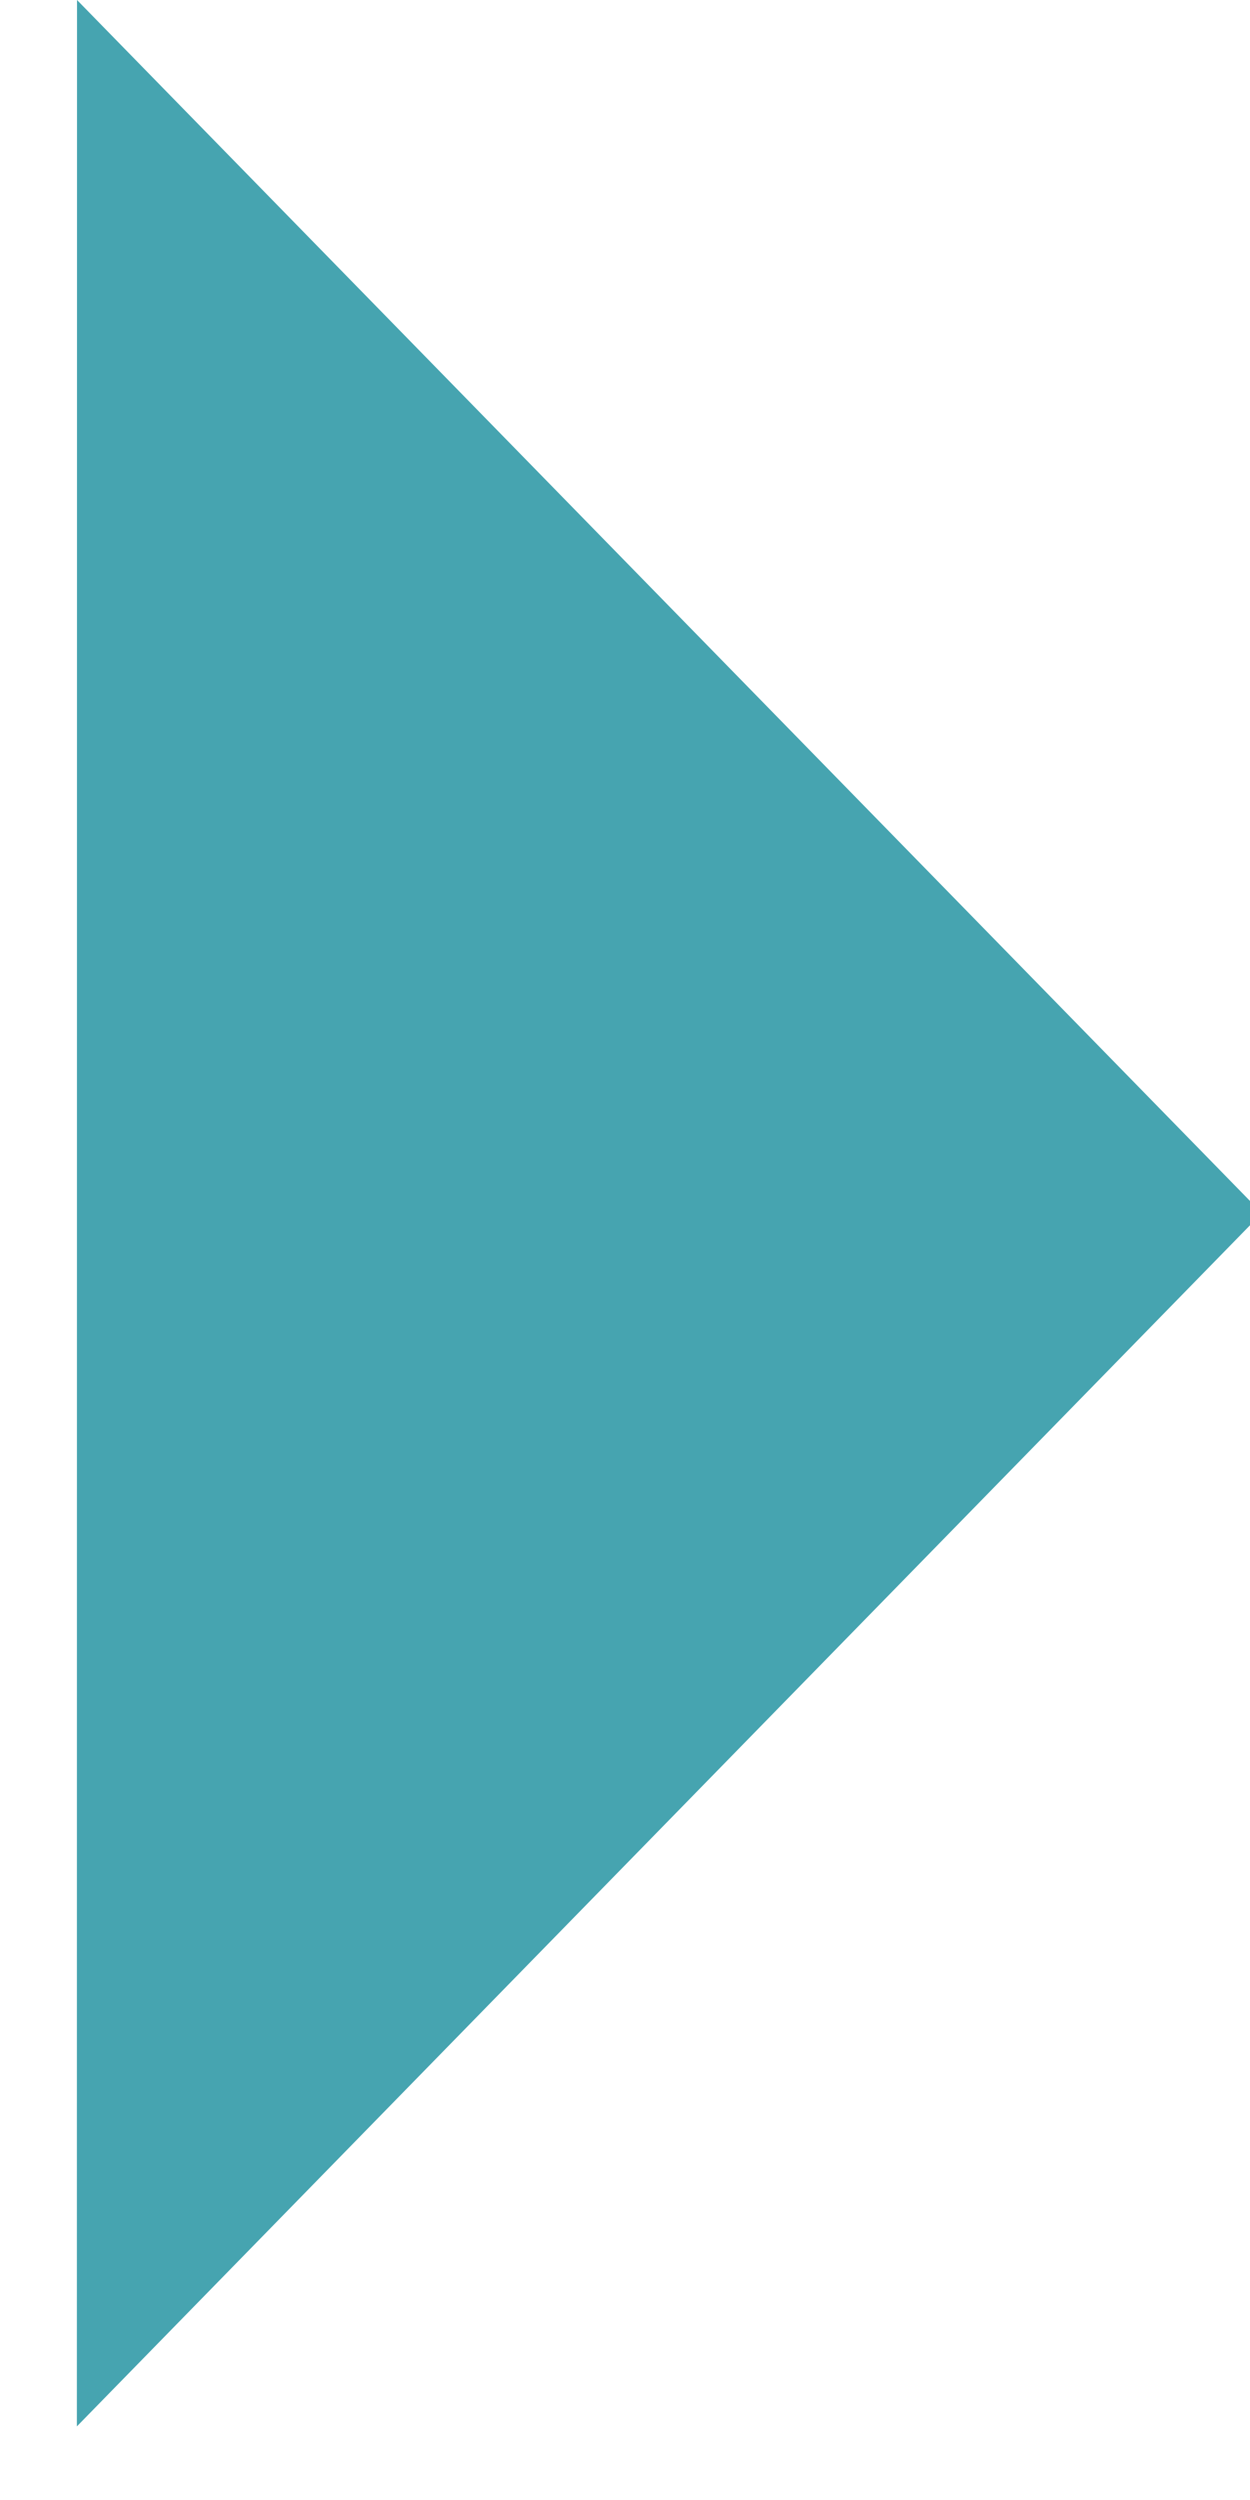 <?xml version="1.0" encoding="UTF-8"?>
<svg width="6px" height="12px" viewBox="0 0 6 12" version="1.1" xmlns="http://www.w3.org/2000/svg" xmlns:xlink="http://www.w3.org/1999/xlink">
    <title>箭头-PC</title>
    <g id="bZ4X在线订车方案B" stroke="none" stroke-width="1" fill="none" fill-rule="evenodd">
        <g id="B20-PC" transform="translate(-1698, -453)" fill="#46A4B0">
            <g id="留资表单" transform="translate(1058, 169)">
                <g id="留资表单-PC" transform="translate(40, 28)">
                    <g id="编组" transform="translate(0, 30)">
                        <polygon id="箭头-PC" transform="translate(600.369, 231.823) rotate(-45) translate(-600.369, -231.823) " points="604.487 227.706 604.391 235.845 596.251 235.941"></polygon>
                    </g>
                </g>
            </g>
        </g>
    </g>
</svg>